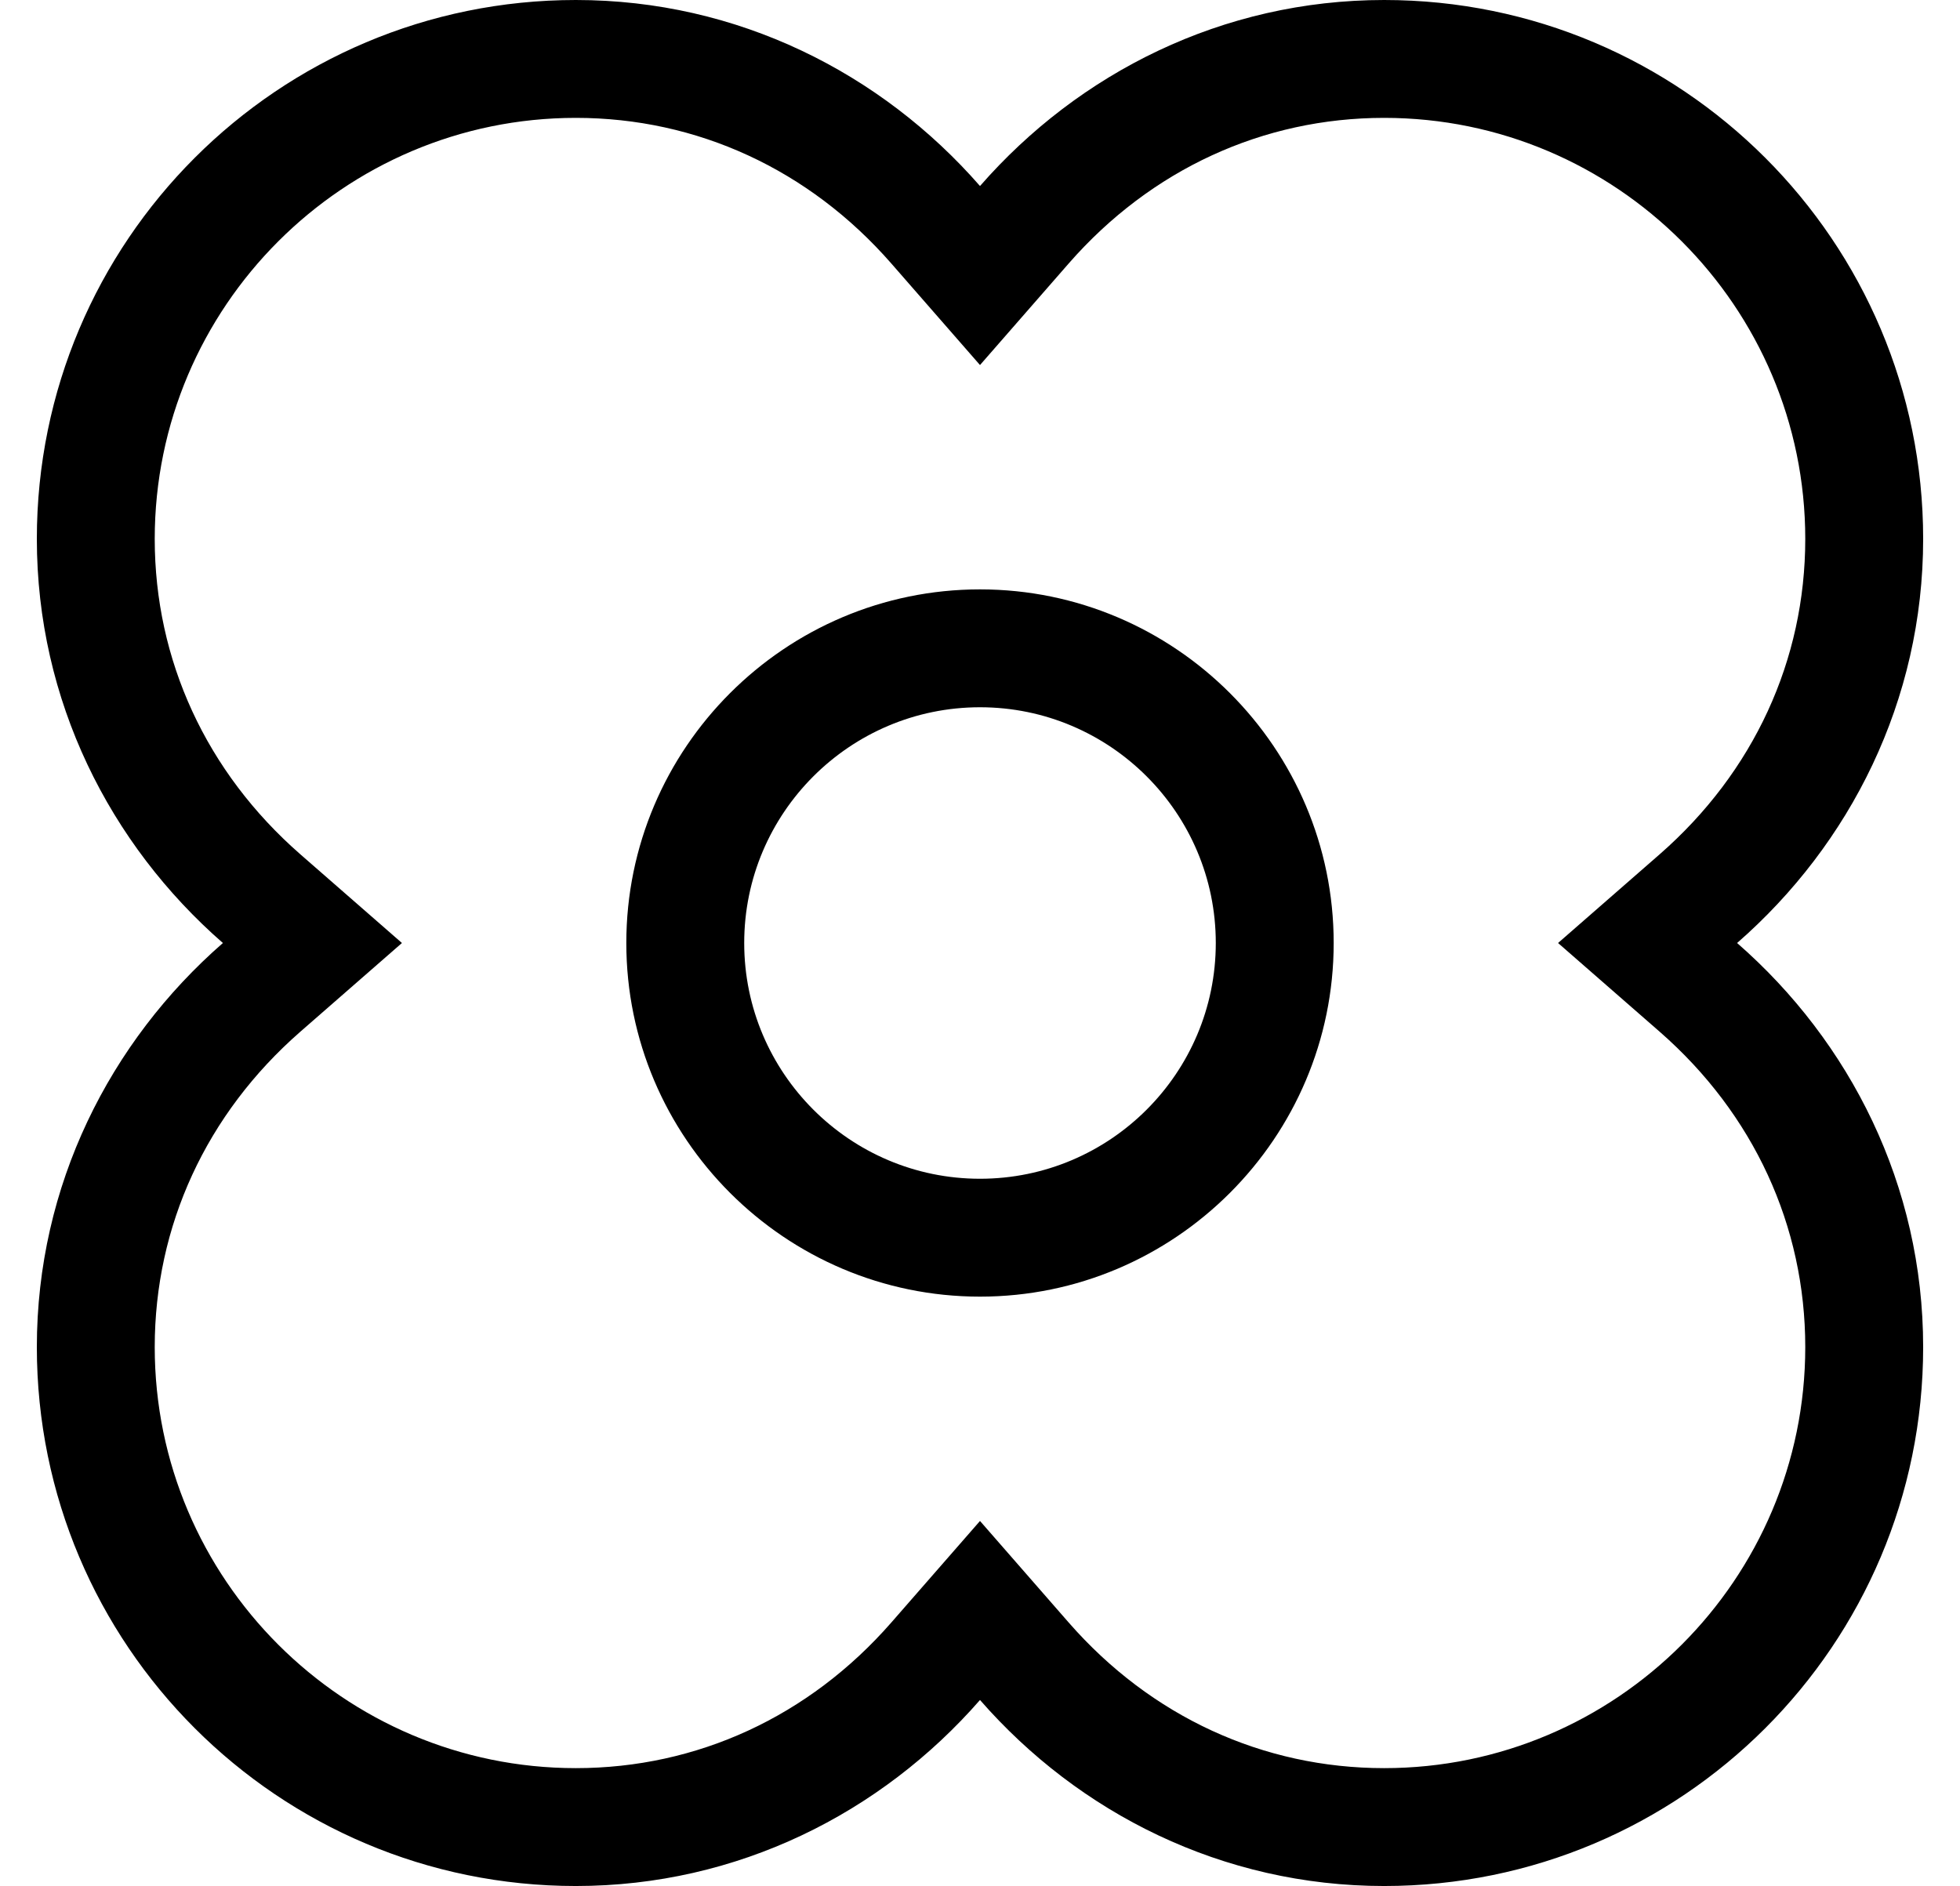 <?xml version="1.0" standalone="no"?>
<!DOCTYPE svg PUBLIC "-//W3C//DTD SVG 1.1//EN" "http://www.w3.org/Graphics/SVG/1.1/DTD/svg11.dtd" >
<svg xmlns="http://www.w3.org/2000/svg" xmlns:xlink="http://www.w3.org/1999/xlink" version="1.1" viewBox="-10 0 532 512">
   <path fill="currentColor"
d="M461.5 256c30.7 26.8 50.5 65.8 50.5 109.7c0 80.8 -65.5 146.3 -146.3 146.3c-43.9 0 -82.9 -19.8 -109.7 -50.5c-26.8 30.7 -65.8 50.5 -109.7 50.5c-80.8 0 -146.3 -65.5 -146.3 -146.3c0 -43.9 19.8 -82.9 50.5 -109.7
c-30.7 -26.8 -50.5 -65.8 -50.5 -109.7c0 -80.8 65.5 -146.3 146.3 -146.3c43.9 0 82.9 19.8 109.7 50.5c26.8 -30.7 65.8 -50.5 109.7 -50.5c80.8 0 146.3 65.5 146.3 146.3c0 43.9 -19.8 82.9 -50.5 109.7zM365.7 480
c63 0 114.3 -51.3 114.3 -114.3c0 -32.9 -14 -63.3 -39.5 -85.601l-27.6 -24.1l27.6 -24.1c25.5 -22.301 39.5 -52.7 39.5 -85.601c0 -63 -51.3 -114.3 -114.3 -114.3c-32.9 0 -63.3 14 -85.601 39.5l-24.1 27.6
l-24.1 -27.6c-22.301 -25.5 -52.7 -39.5 -85.601 -39.5c-63 0 -114.3 51.3 -114.3 114.3c0 32.9 14 63.3 39.5 85.601l27.6 24.1l-27.6 24.1c-25.5 22.301 -39.5 52.7 -39.5 85.601c0 63 51.3 114.3 114.3 114.3
c32.9 0 63.3 -14 85.601 -39.5l24.1 -27.6l24.1 27.6c22.301 25.5 52.7 39.5 85.601 39.5zM256 160c52.9 0 96 43.1 96 96s-43.1 96 -96 96s-96 -43.1 -96 -96s43.1 -96 96 -96zM256 320c35.3 0 64 -28.7 64 -64
s-28.7 -64 -64 -64s-64 28.7 -64 64s28.7 64 64 64z" />
</svg>
